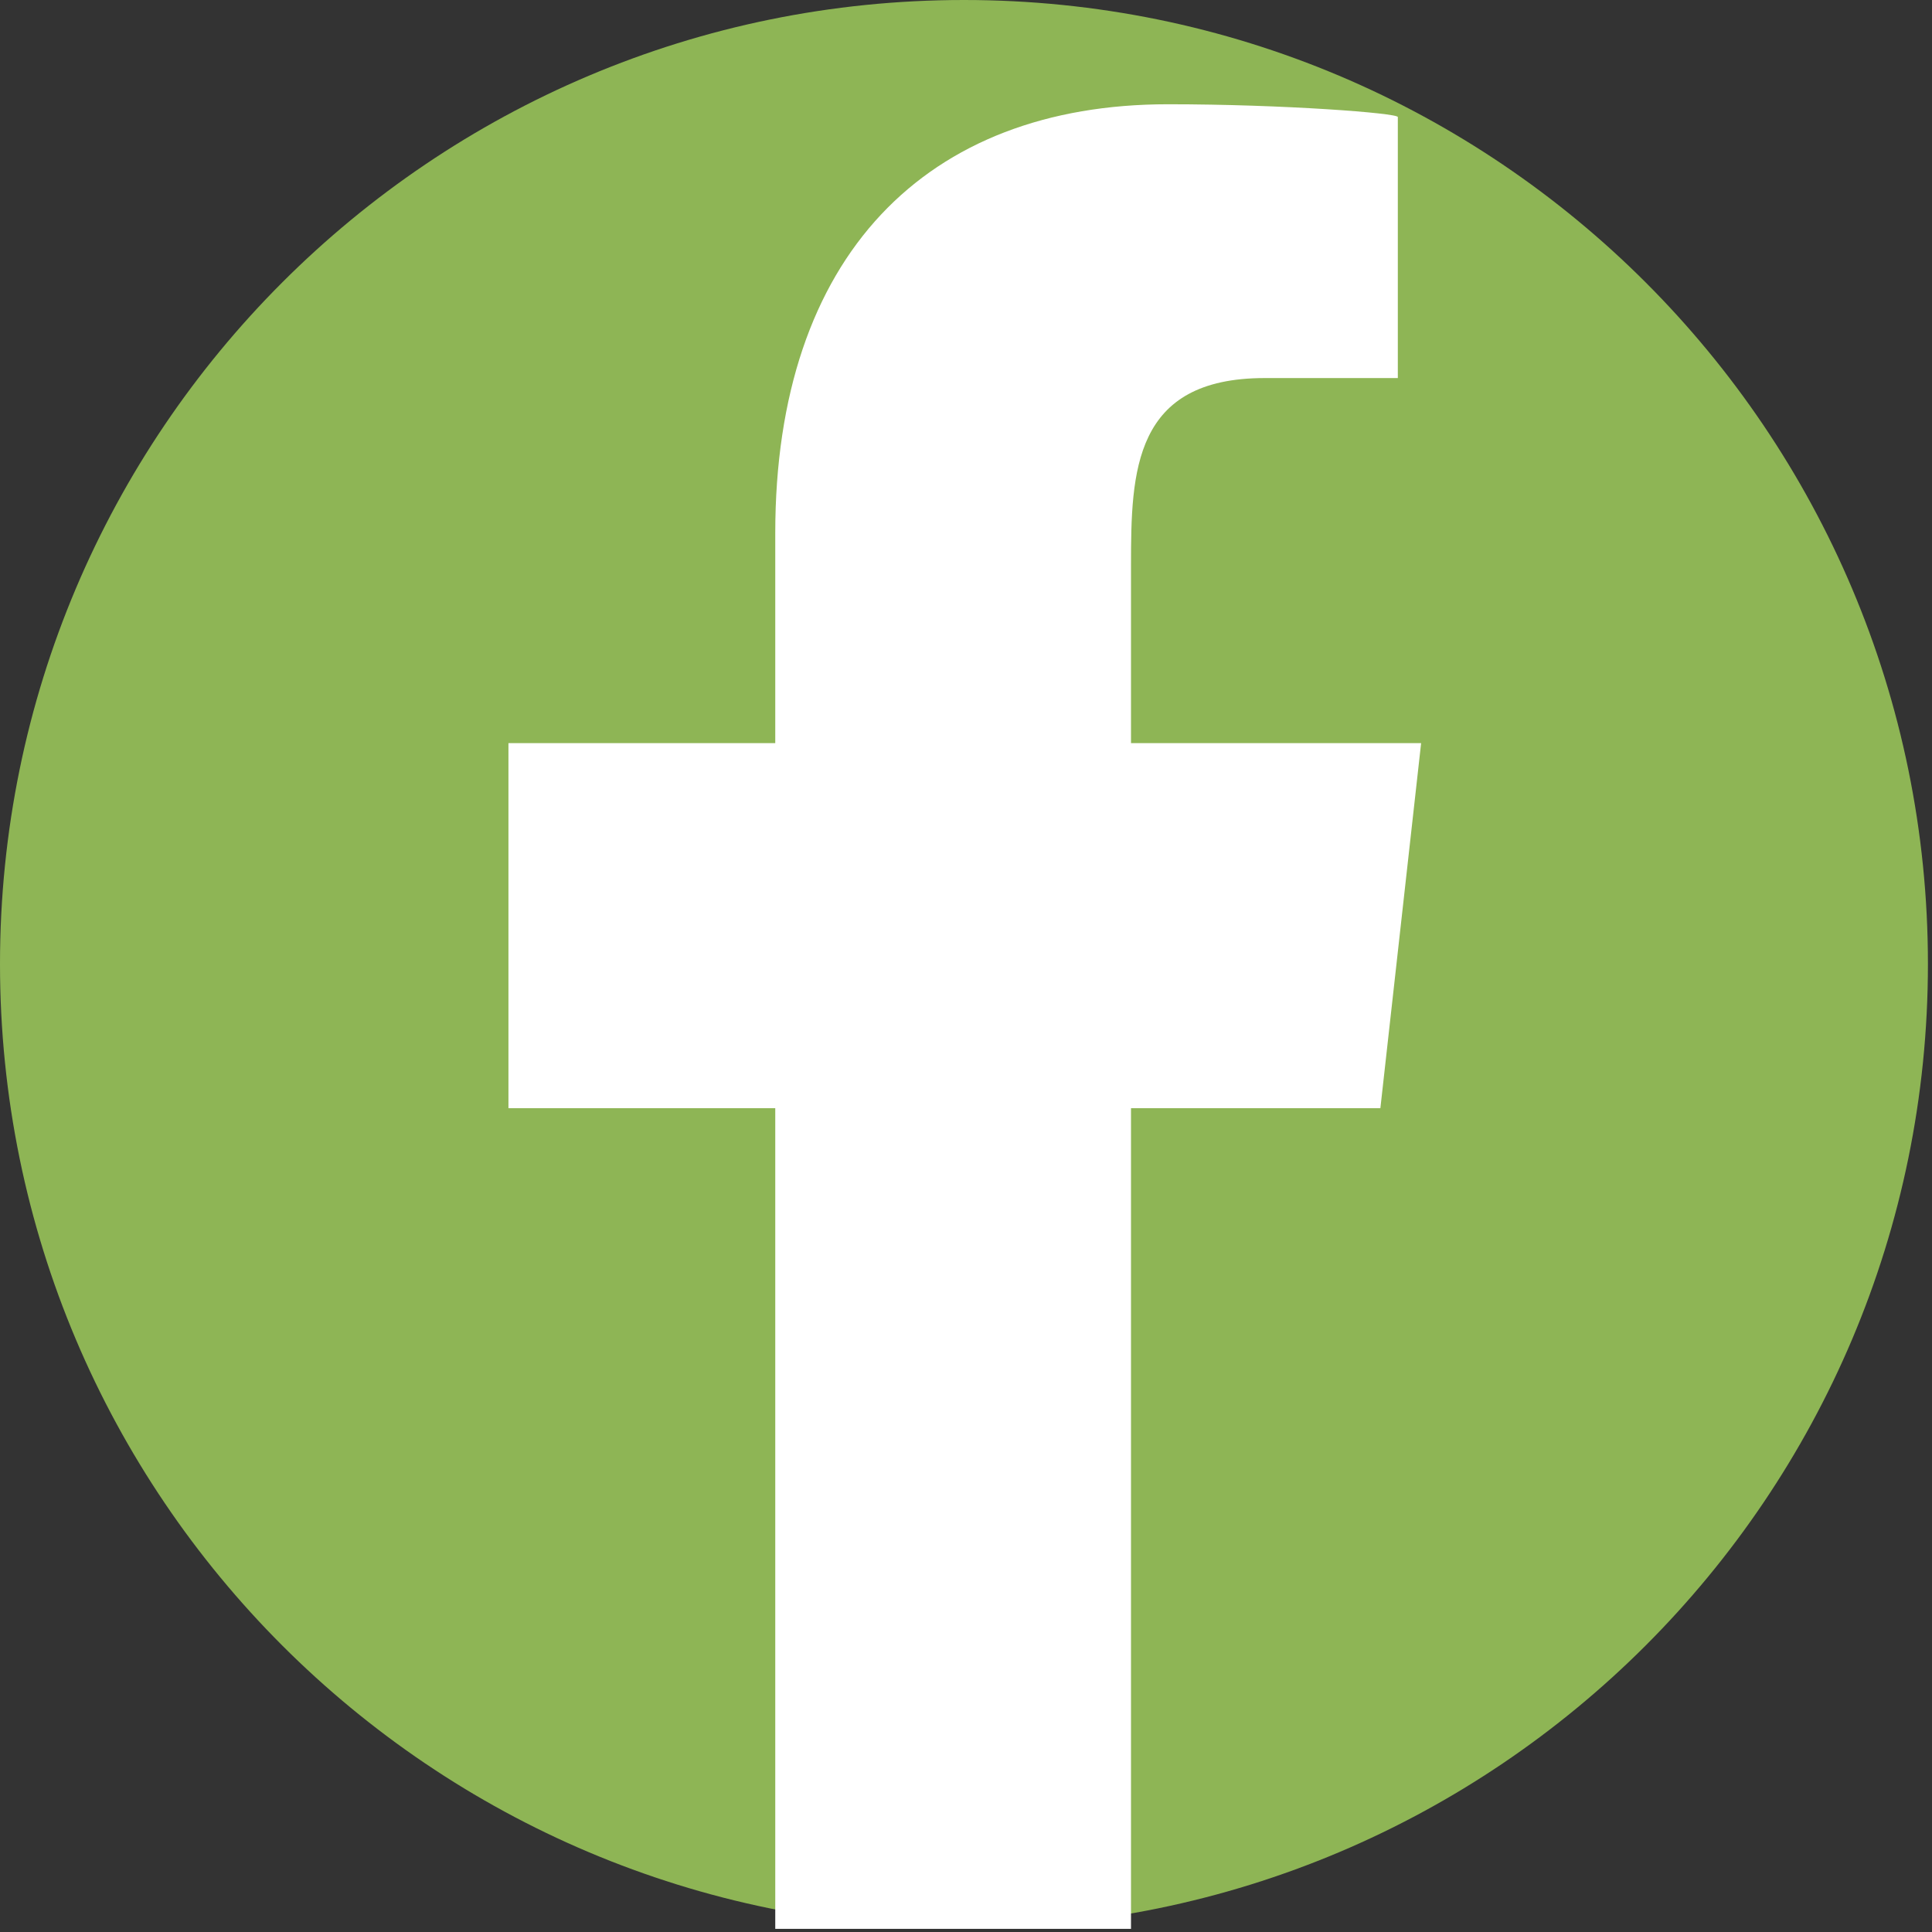 <svg xmlns="http://www.w3.org/2000/svg" xmlns:xlink="http://www.w3.org/1999/xlink" width="410" zoomAndPan="magnify" viewBox="0 0 307.5 307.5" height="410" preserveAspectRatio="xMidYMid meet" version="1.0"><rect x="0" y="0" width="307.5" height="307.5" fill="#333333" stroke="none"/><defs><clipPath id="a338a57629"><path d="M 0 0 L 306.852 0 L 306.852 306.852 L 0 306.852 Z M 0 0 " clip-rule="nonzero"/></clipPath><clipPath id="3d79d2f796"><path d="M 153.426 0 C 68.691 0 0 68.691 0 153.426 C 0 238.16 68.691 306.852 153.426 306.852 C 238.16 306.852 306.852 238.16 306.852 153.426 C 306.852 68.691 238.16 0 153.426 0 Z M 153.426 0 " clip-rule="nonzero"/></clipPath><clipPath id="4f5227fa3f"><path d="M 80 16.586 L 227 16.586 L 227 307 L 80 307 Z M 80 16.586 " clip-rule="nonzero"/></clipPath></defs><g clip-path="url(#a338a57629)"><g clip-path="url(#3d79d2f796)"><path fill="#8eb555" d="M 0 0 L 306.852 0 L 306.852 306.852 L 0 306.852 Z M 0 0 " fill-opacity="1" fill-rule="nonzero"/></g></g><g clip-path="url(#4f5227fa3f)"><path fill="#ffffff" d="M 180.012 307.121 L 180.012 176.383 L 219.703 176.383 L 226.188 118.277 L 180.012 118.277 L 180.012 89.977 C 180.012 75.016 180.395 60.172 201.305 60.172 L 222.48 60.172 L 222.48 18.629 C 222.48 18.004 204.289 16.594 185.887 16.594 C 147.457 16.594 123.391 40.664 123.391 84.867 L 123.391 118.277 L 80.926 118.277 L 80.926 176.383 L 123.391 176.383 L 123.391 307.121 Z M 180.012 307.121 " fill-opacity="1" fill-rule="evenodd"/></g></svg>